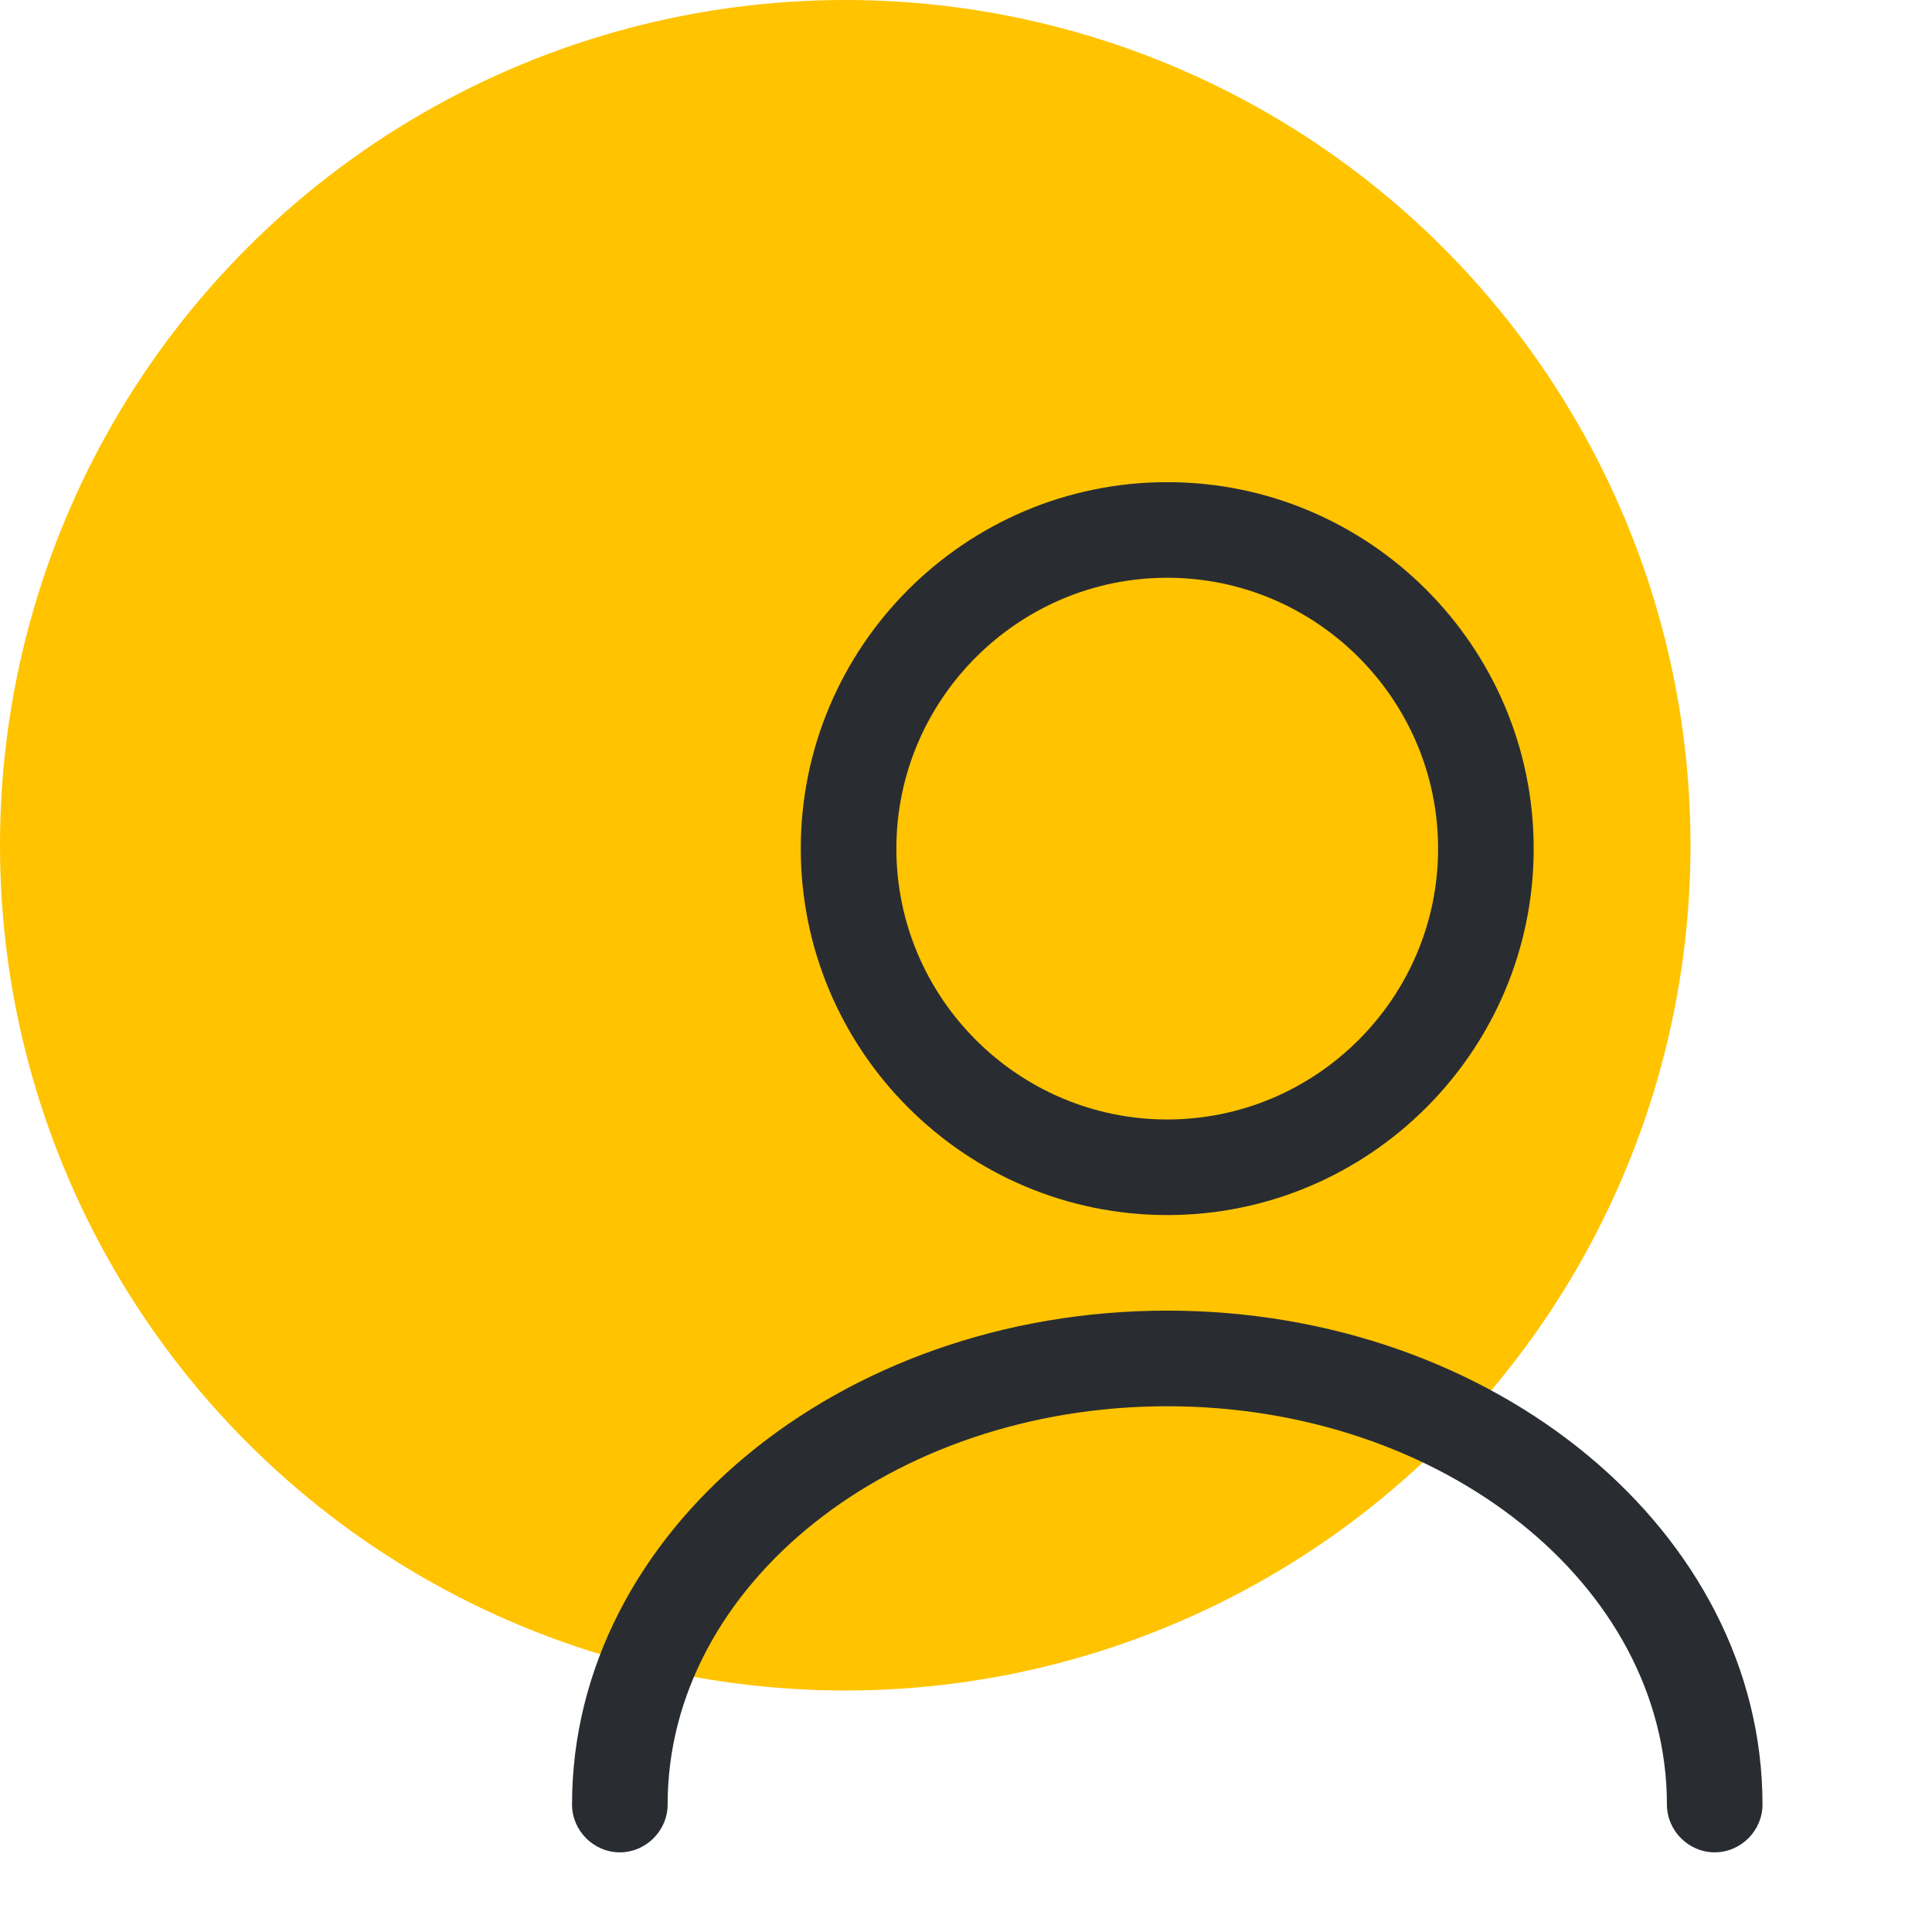 <svg width="48" height="48" viewBox="0 0 48 48" fill="none" xmlns="http://www.w3.org/2000/svg">
<circle cx="21" cy="21" r="21" fill="#FFC300"/>
<path d="M29 30.188C23.98 30.188 19.895 26.103 19.895 21.084C19.895 16.064 23.98 11.979 29 11.979C34.019 11.979 38.104 16.064 38.104 21.084C38.104 26.103 34.019 30.188 29 30.188ZM29 14.354C25.295 14.354 22.27 17.379 22.27 21.084C22.27 24.789 25.295 27.813 29 27.813C32.705 27.813 35.729 24.789 35.729 21.084C35.729 17.379 32.705 14.354 29 14.354Z" fill="#292D32"/>
<path d="M42.601 46.021C41.952 46.021 41.414 45.483 41.414 44.833C41.414 39.371 35.84 34.938 29 34.938C22.16 34.938 16.587 39.371 16.587 44.833C16.587 45.483 16.049 46.021 15.399 46.021C14.75 46.021 14.212 45.483 14.212 44.833C14.212 38.072 20.846 32.562 29 32.562C37.154 32.562 43.789 38.072 43.789 44.833C43.789 45.483 43.25 46.021 42.601 46.021Z" fill="#292D32"/>
</svg>
